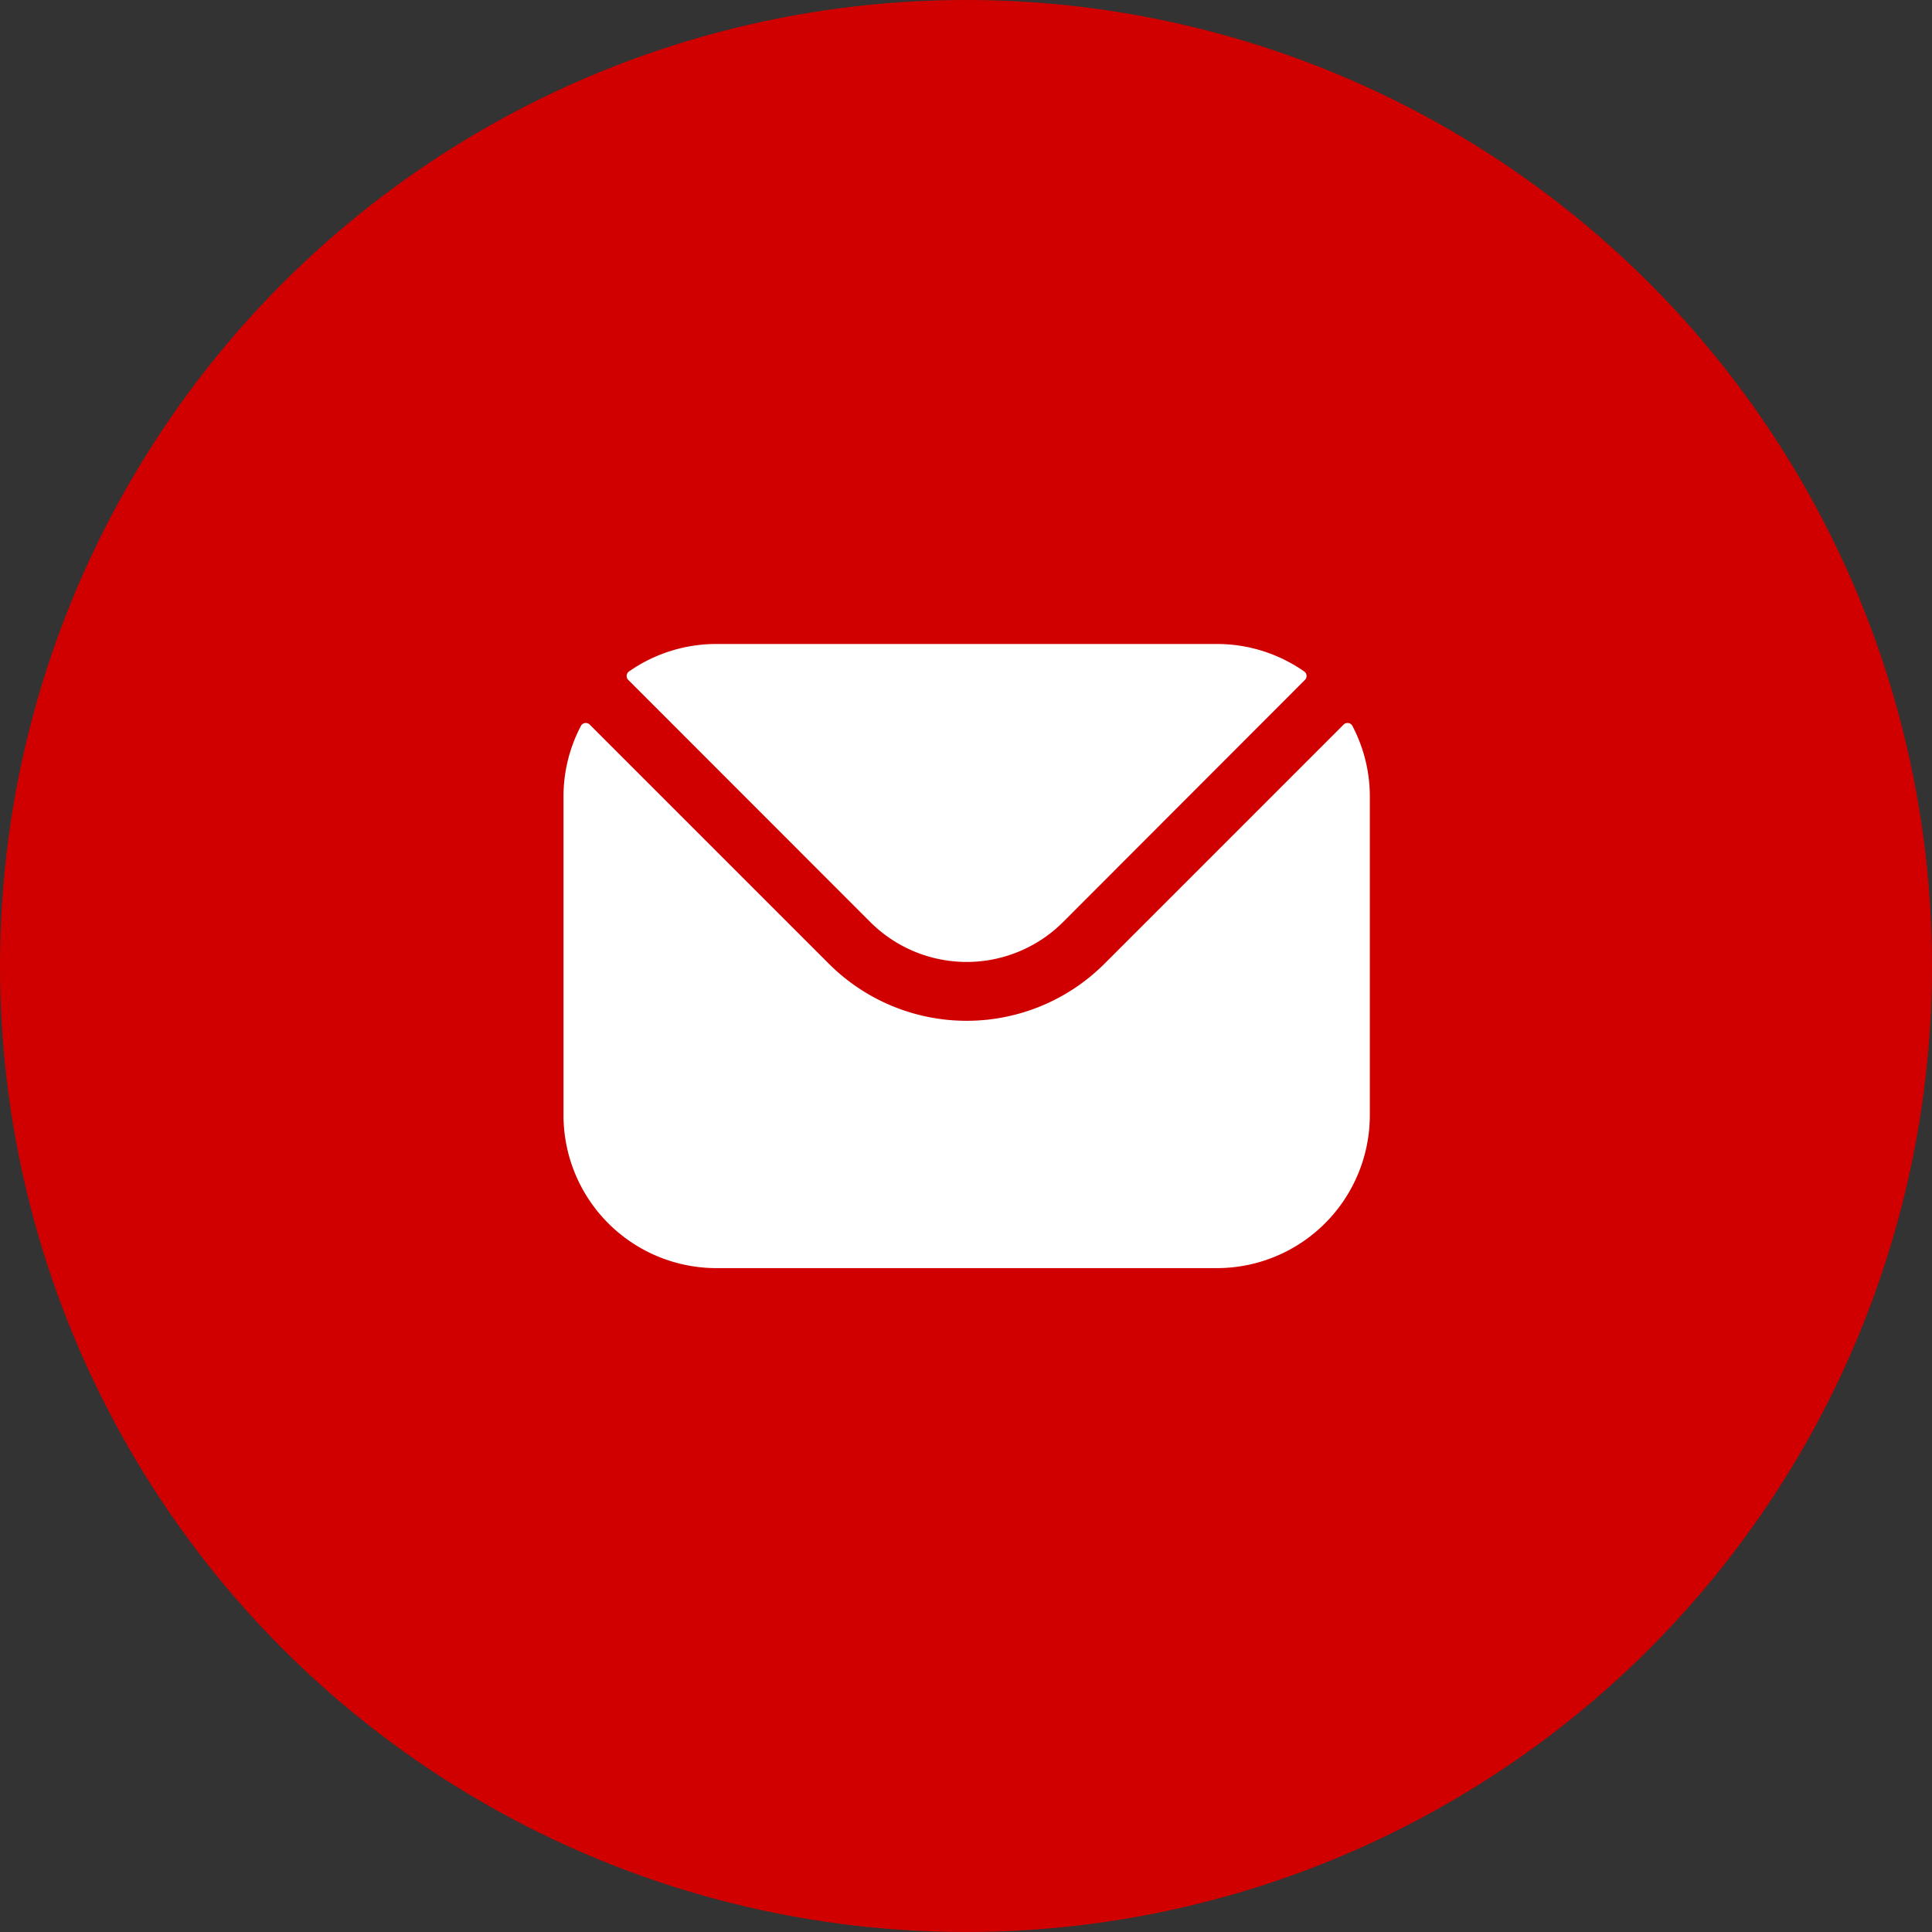 <svg xmlns="http://www.w3.org/2000/svg" width="48" height="48" viewBox="0 0 48 48">
  <rect x="0" y="0" width="48" height="48" fill="#333333" stroke="none"/>
  <g id="Group_52" data-name="Group 52" transform="translate(-753 -9282)">
    <circle id="Ellipse_23" data-name="Ellipse 23" cx="24" cy="24" r="24" transform="translate(753 9282)" fill="#d00000"/>
    <path id="mail" d="M27.488,78.77l6.021,6.024a3.389,3.389,0,0,0,4.774,0L44.3,78.77a.137.137,0,0,0-.019-.21,3.777,3.777,0,0,0-2.166-.682H29.673a3.777,3.777,0,0,0-2.166.682A.137.137,0,0,0,27.488,78.77Zm-1.609,2.9a3.765,3.765,0,0,1,.433-1.757.137.137,0,0,1,.218-.033l5.945,5.945a4.843,4.843,0,0,0,6.841,0l5.945-5.945a.137.137,0,0,1,.218.033,3.765,3.765,0,0,1,.433,1.757v7.92a3.8,3.8,0,0,1-3.794,3.794H29.673a3.8,3.8,0,0,1-3.794-3.794Z" transform="translate(741.121 9220.122)" fill="#fff" fill-rule="evenodd"/>
  </g>
</svg>
